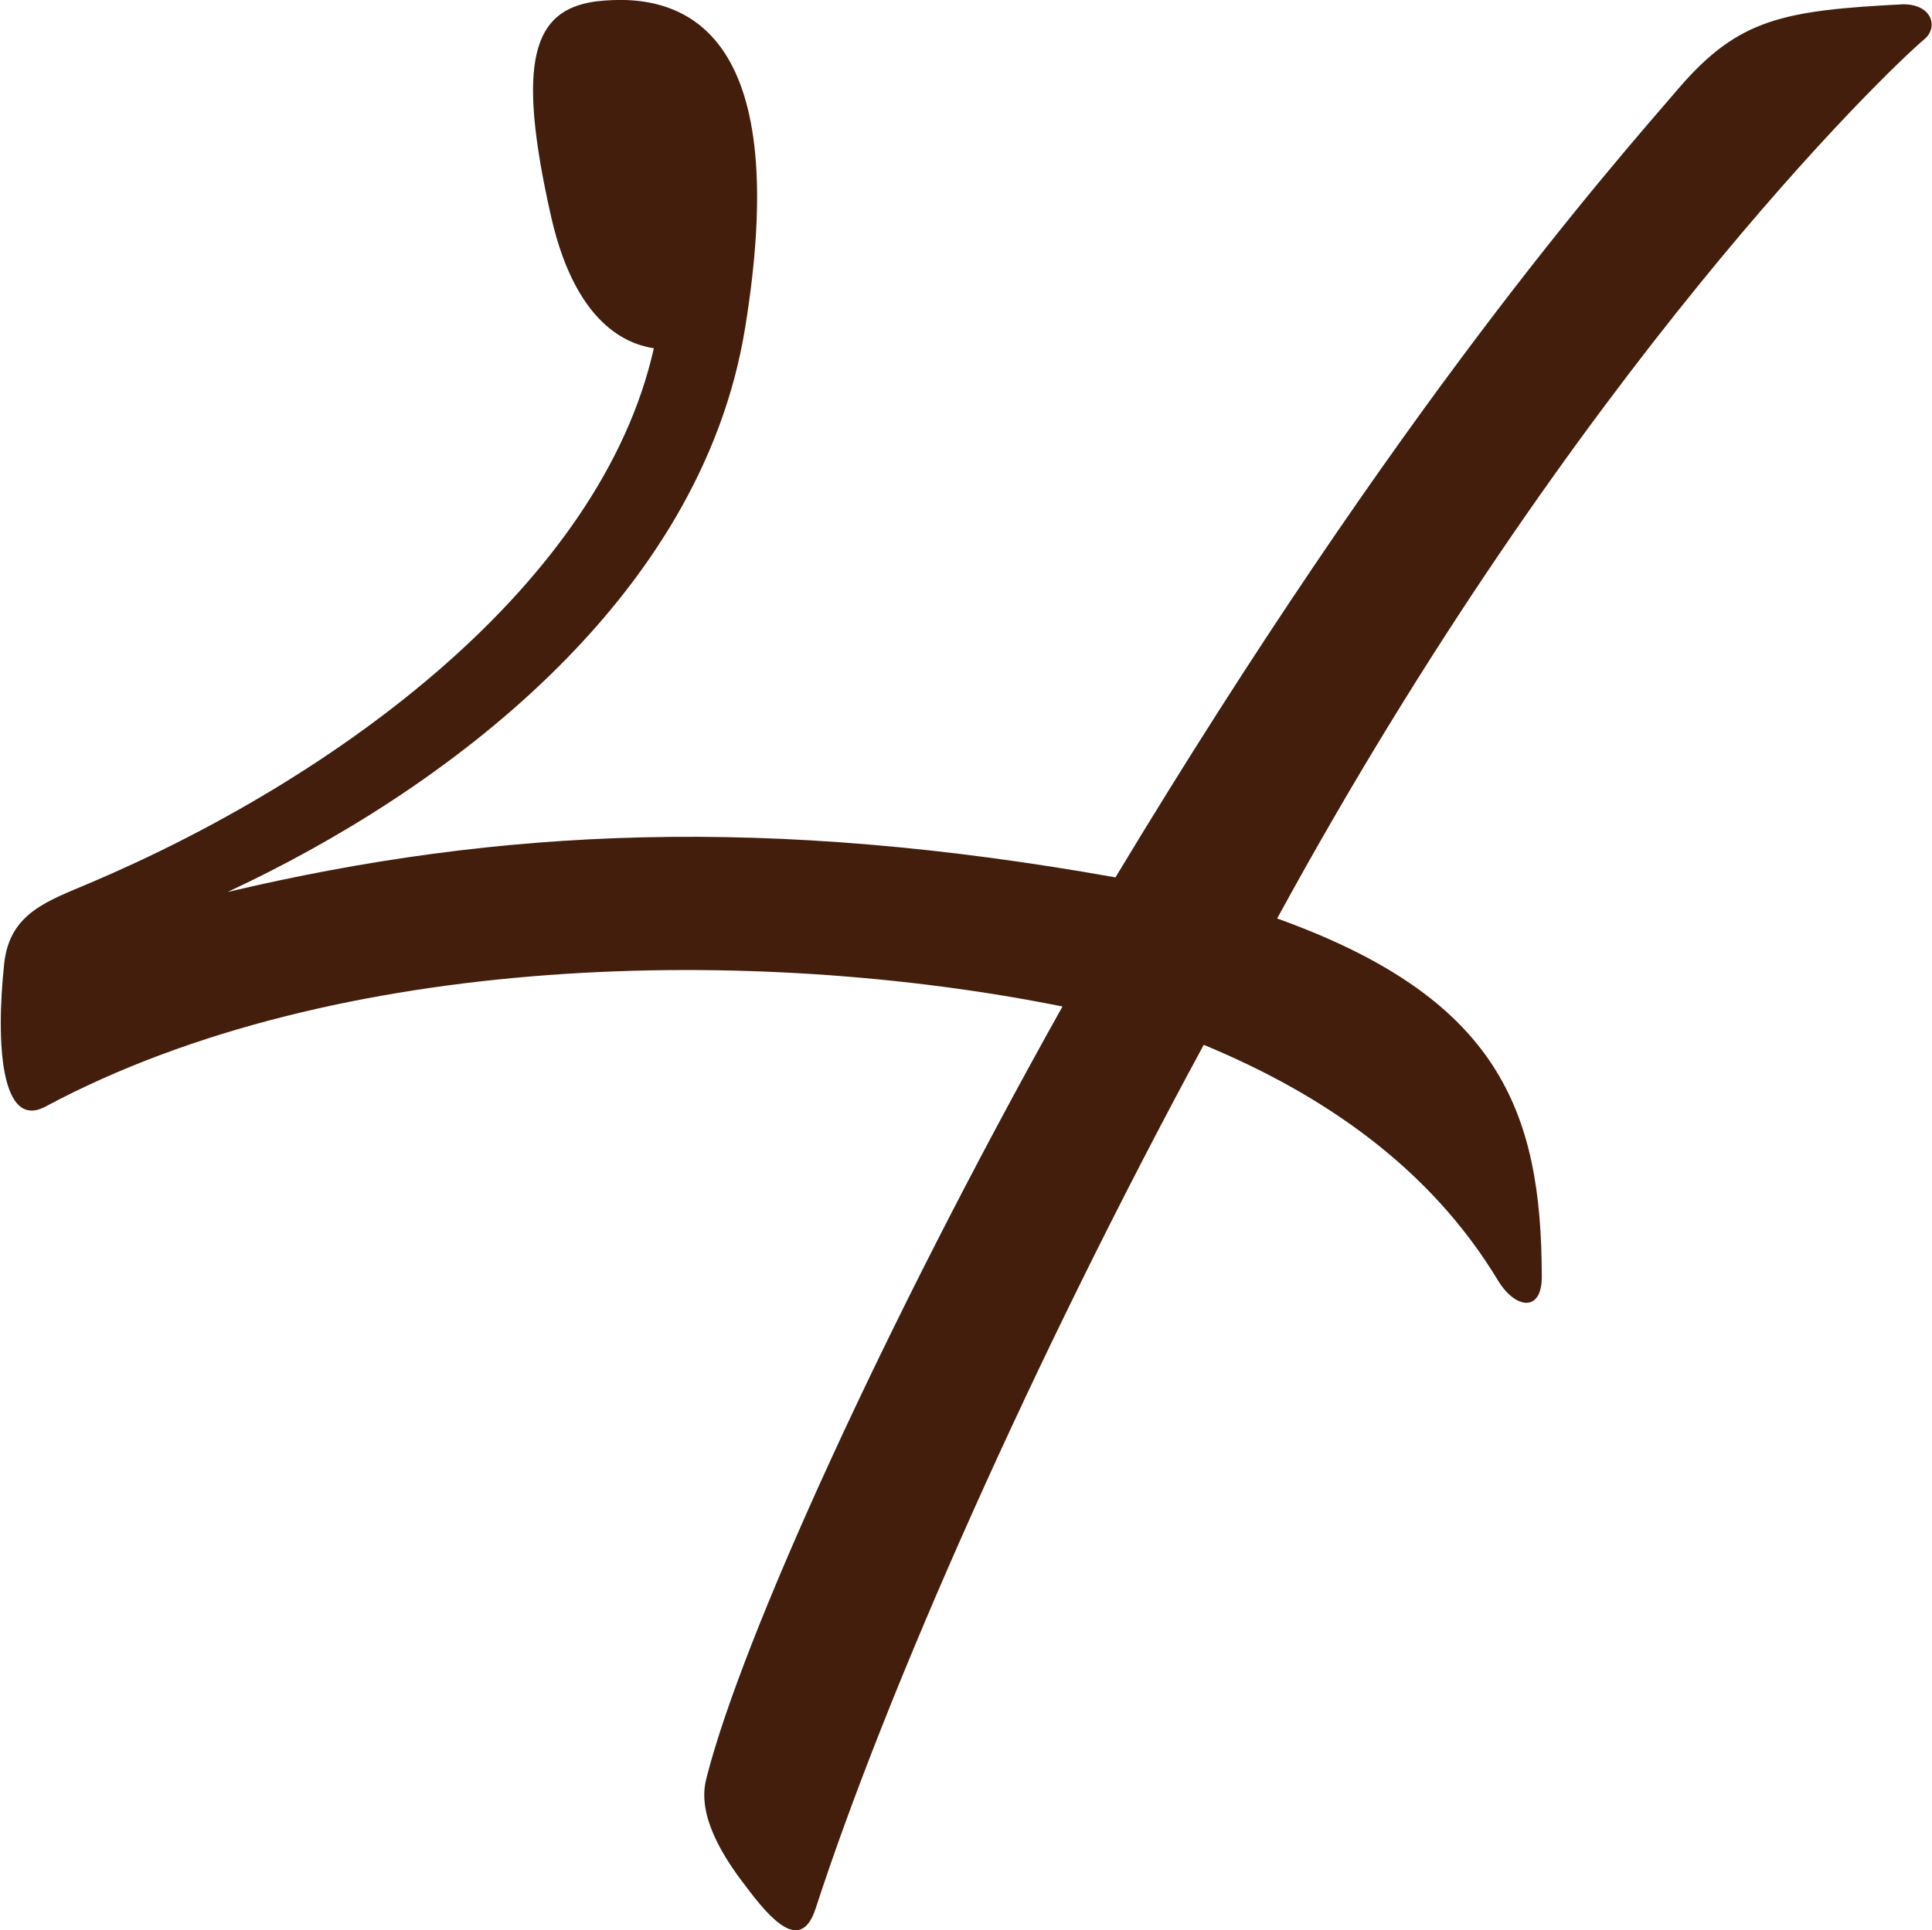 <svg xmlns="http://www.w3.org/2000/svg" width="76.59" height="76.53" viewBox="0 0 76.59 76.53">
  <defs>
    <style>
      .cls-1 {
        fill: #431e0c;
        fill-rule: evenodd;
      }
    </style>
  </defs>
  <path id="text-4.svg" class="cls-1" d="M2312.14,1516.69c-2.09,9.32-12.47,17.01-22.37,21.21-1.64.7-3.15,1.17-3.38,3.15-0.35,3.26-.12,6.64,1.63,5.71,11.54-6.18,28.2-6.41,40.32-3.97-7.11,12.71-12.7,25.06-14.1,30.54-0.12.47-.47,1.75,1.52,4.31,1.04,1.4,2.21,2.68,2.79.93,2.8-8.62,8.63-21.79,15.39-34.26,4.78,1.98,8.97,4.89,11.65,9.32,0.7,1.17,1.75,1.29,1.75-.11,0-6.65-1.75-11.08-10.49-14.22,11.89-21.8,24.13-33.57,25.64-34.85,0.58-.46.35-1.4-0.82-1.4-4.77.24-6.52,0.59-8.85,3.27-2.8,3.26-11.07,12.58-22.38,31.35-13.75-2.45-24.36-1.98-35.2.58,8.51-3.96,18.77-11.54,20.52-22.38,1.86-11.42-2.1-13.4-5.95-12.93-2.45.35-3.14,2.33-1.75,8.5C2309.11,1516.11,2311.44,1516.57,2312.14,1516.69Z" transform="translate(-2286.22 -1502.88)"/>
</svg>
